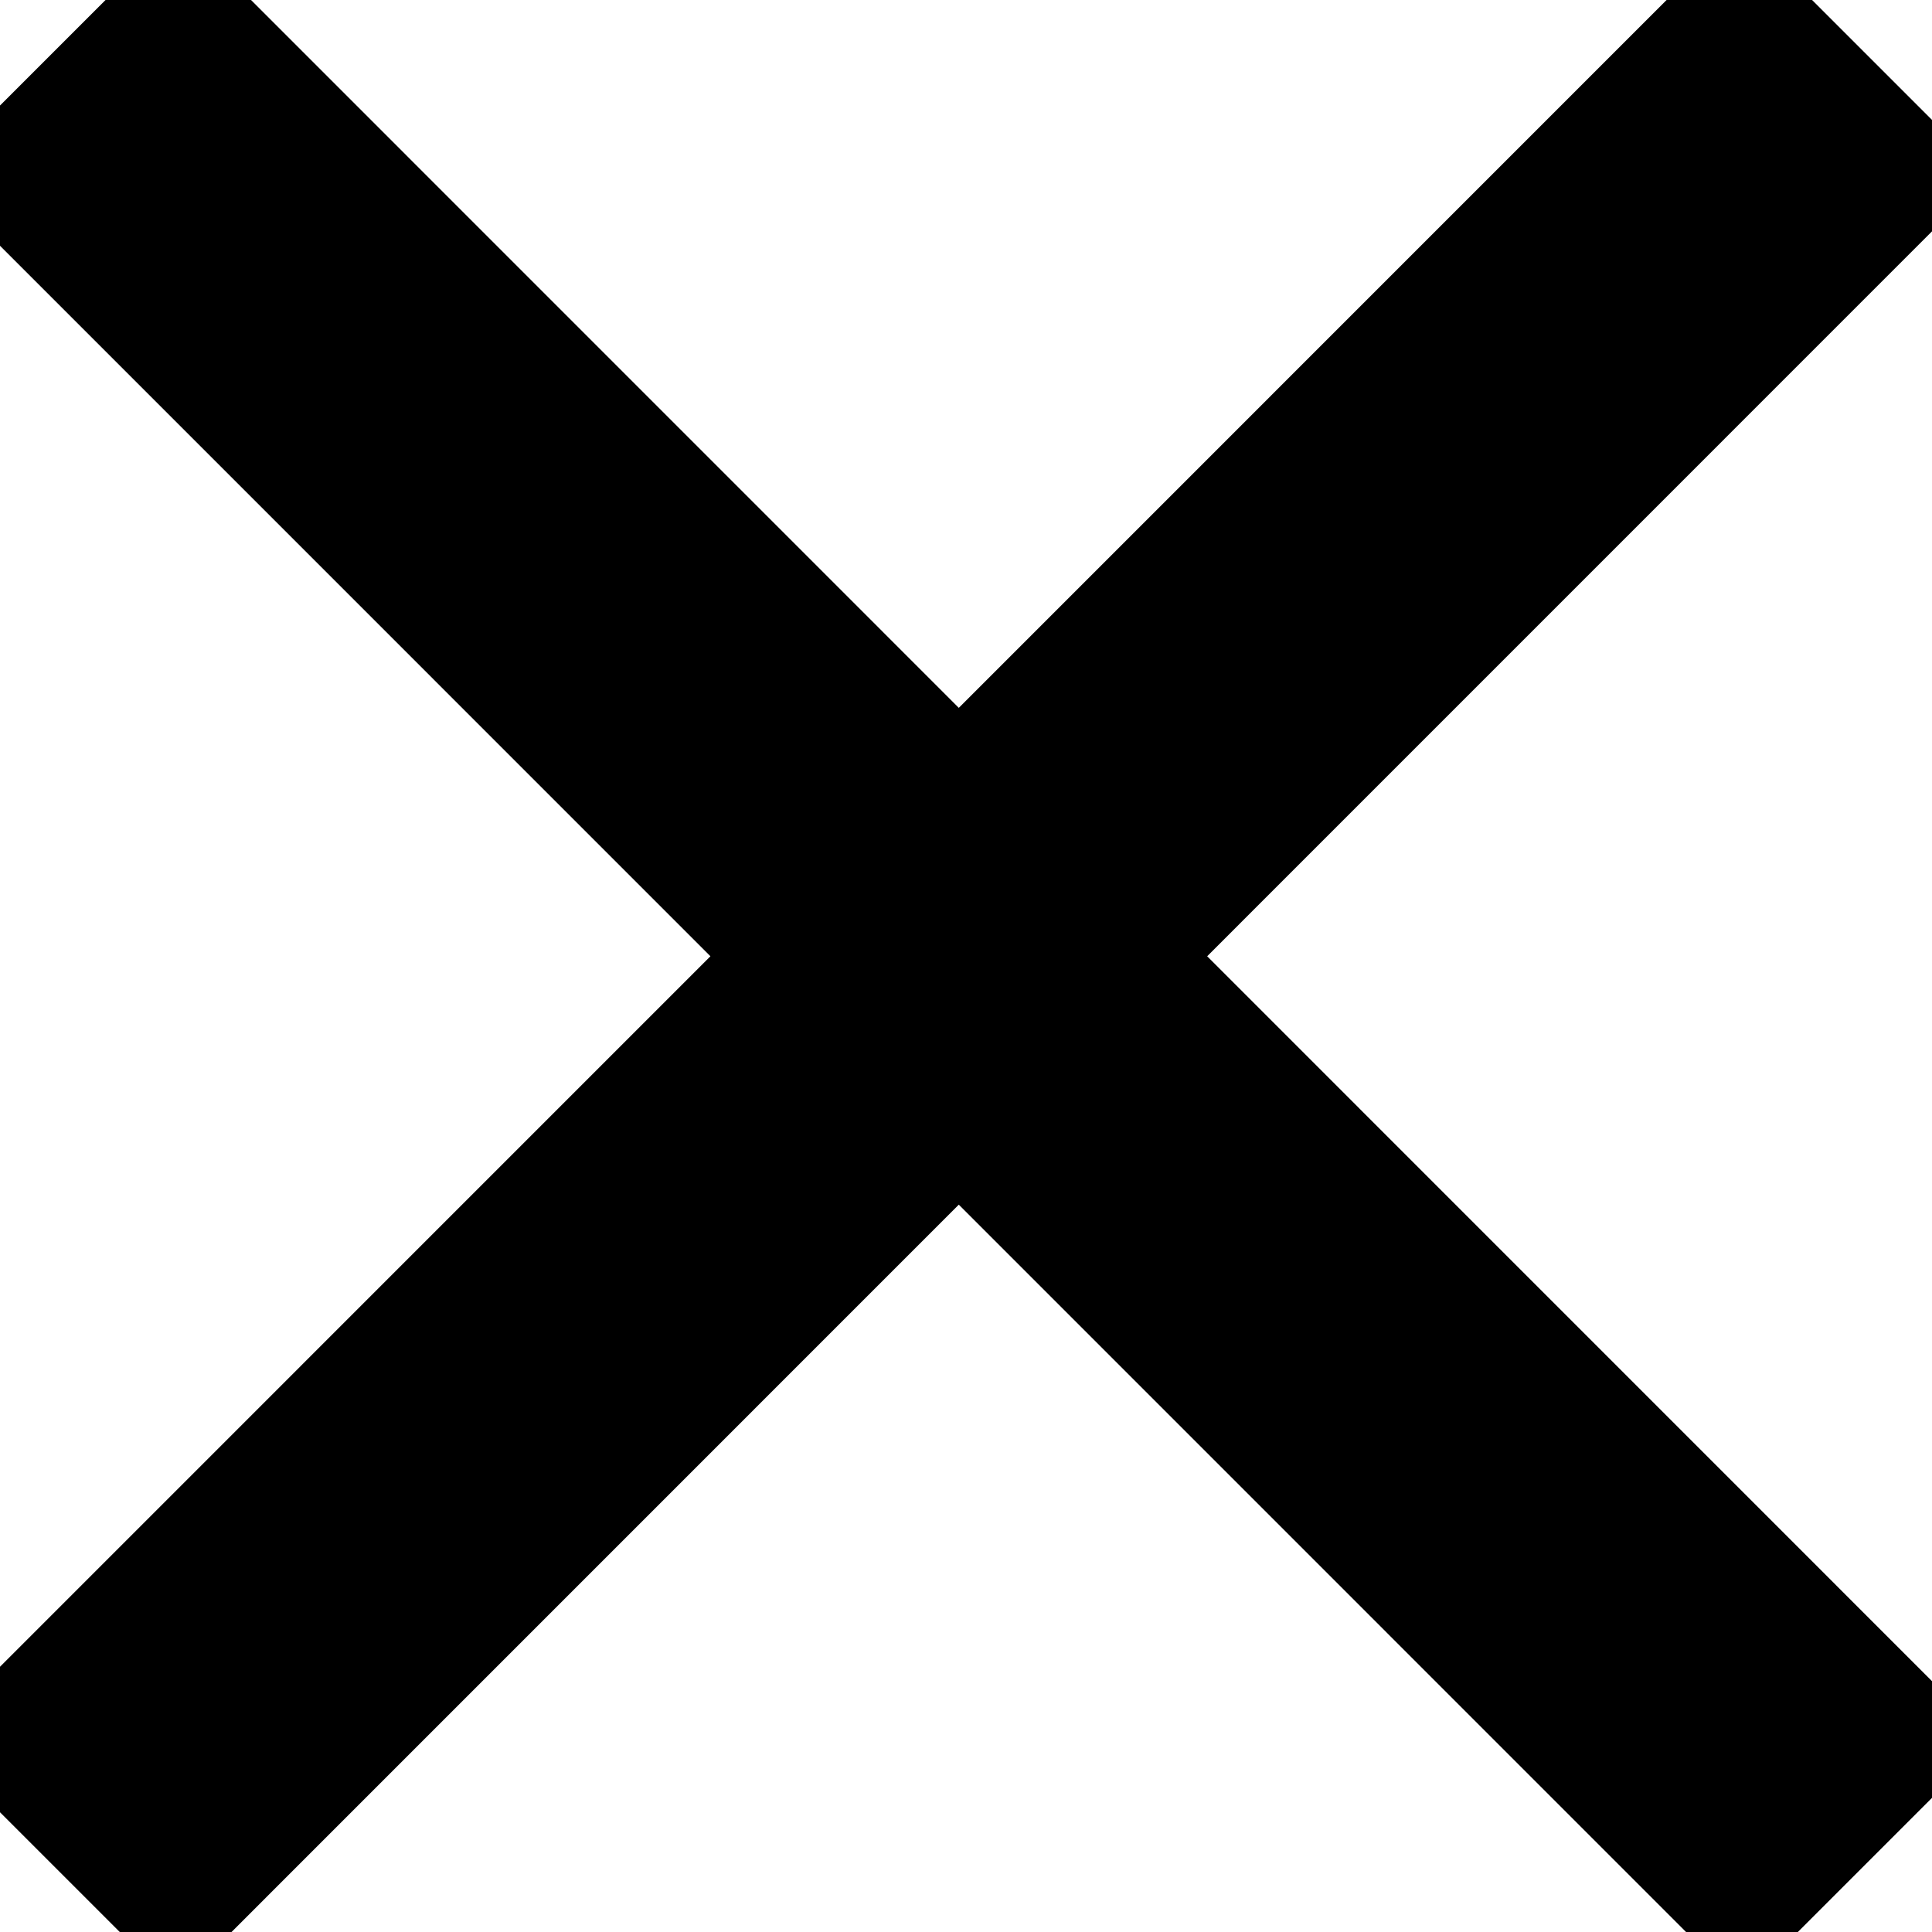 <?xml version="1.0" encoding="utf-8"?>
<svg width="11px" height="11px" viewBox="0 0 11 11" version="1.1" xmlns:xlink="http://www.w3.org/1999/xlink" xmlns="http://www.w3.org/2000/svg">
  <path d="M0.015 4.88162e-05L8.918 8.904M8.903 4.88162e-05L-0 8.904" transform="translate(1 1)" id="Combined-Shape" fill="none" fill-rule="evenodd" stroke="#000000" stroke-width="2" stroke-linecap="square" />
</svg>